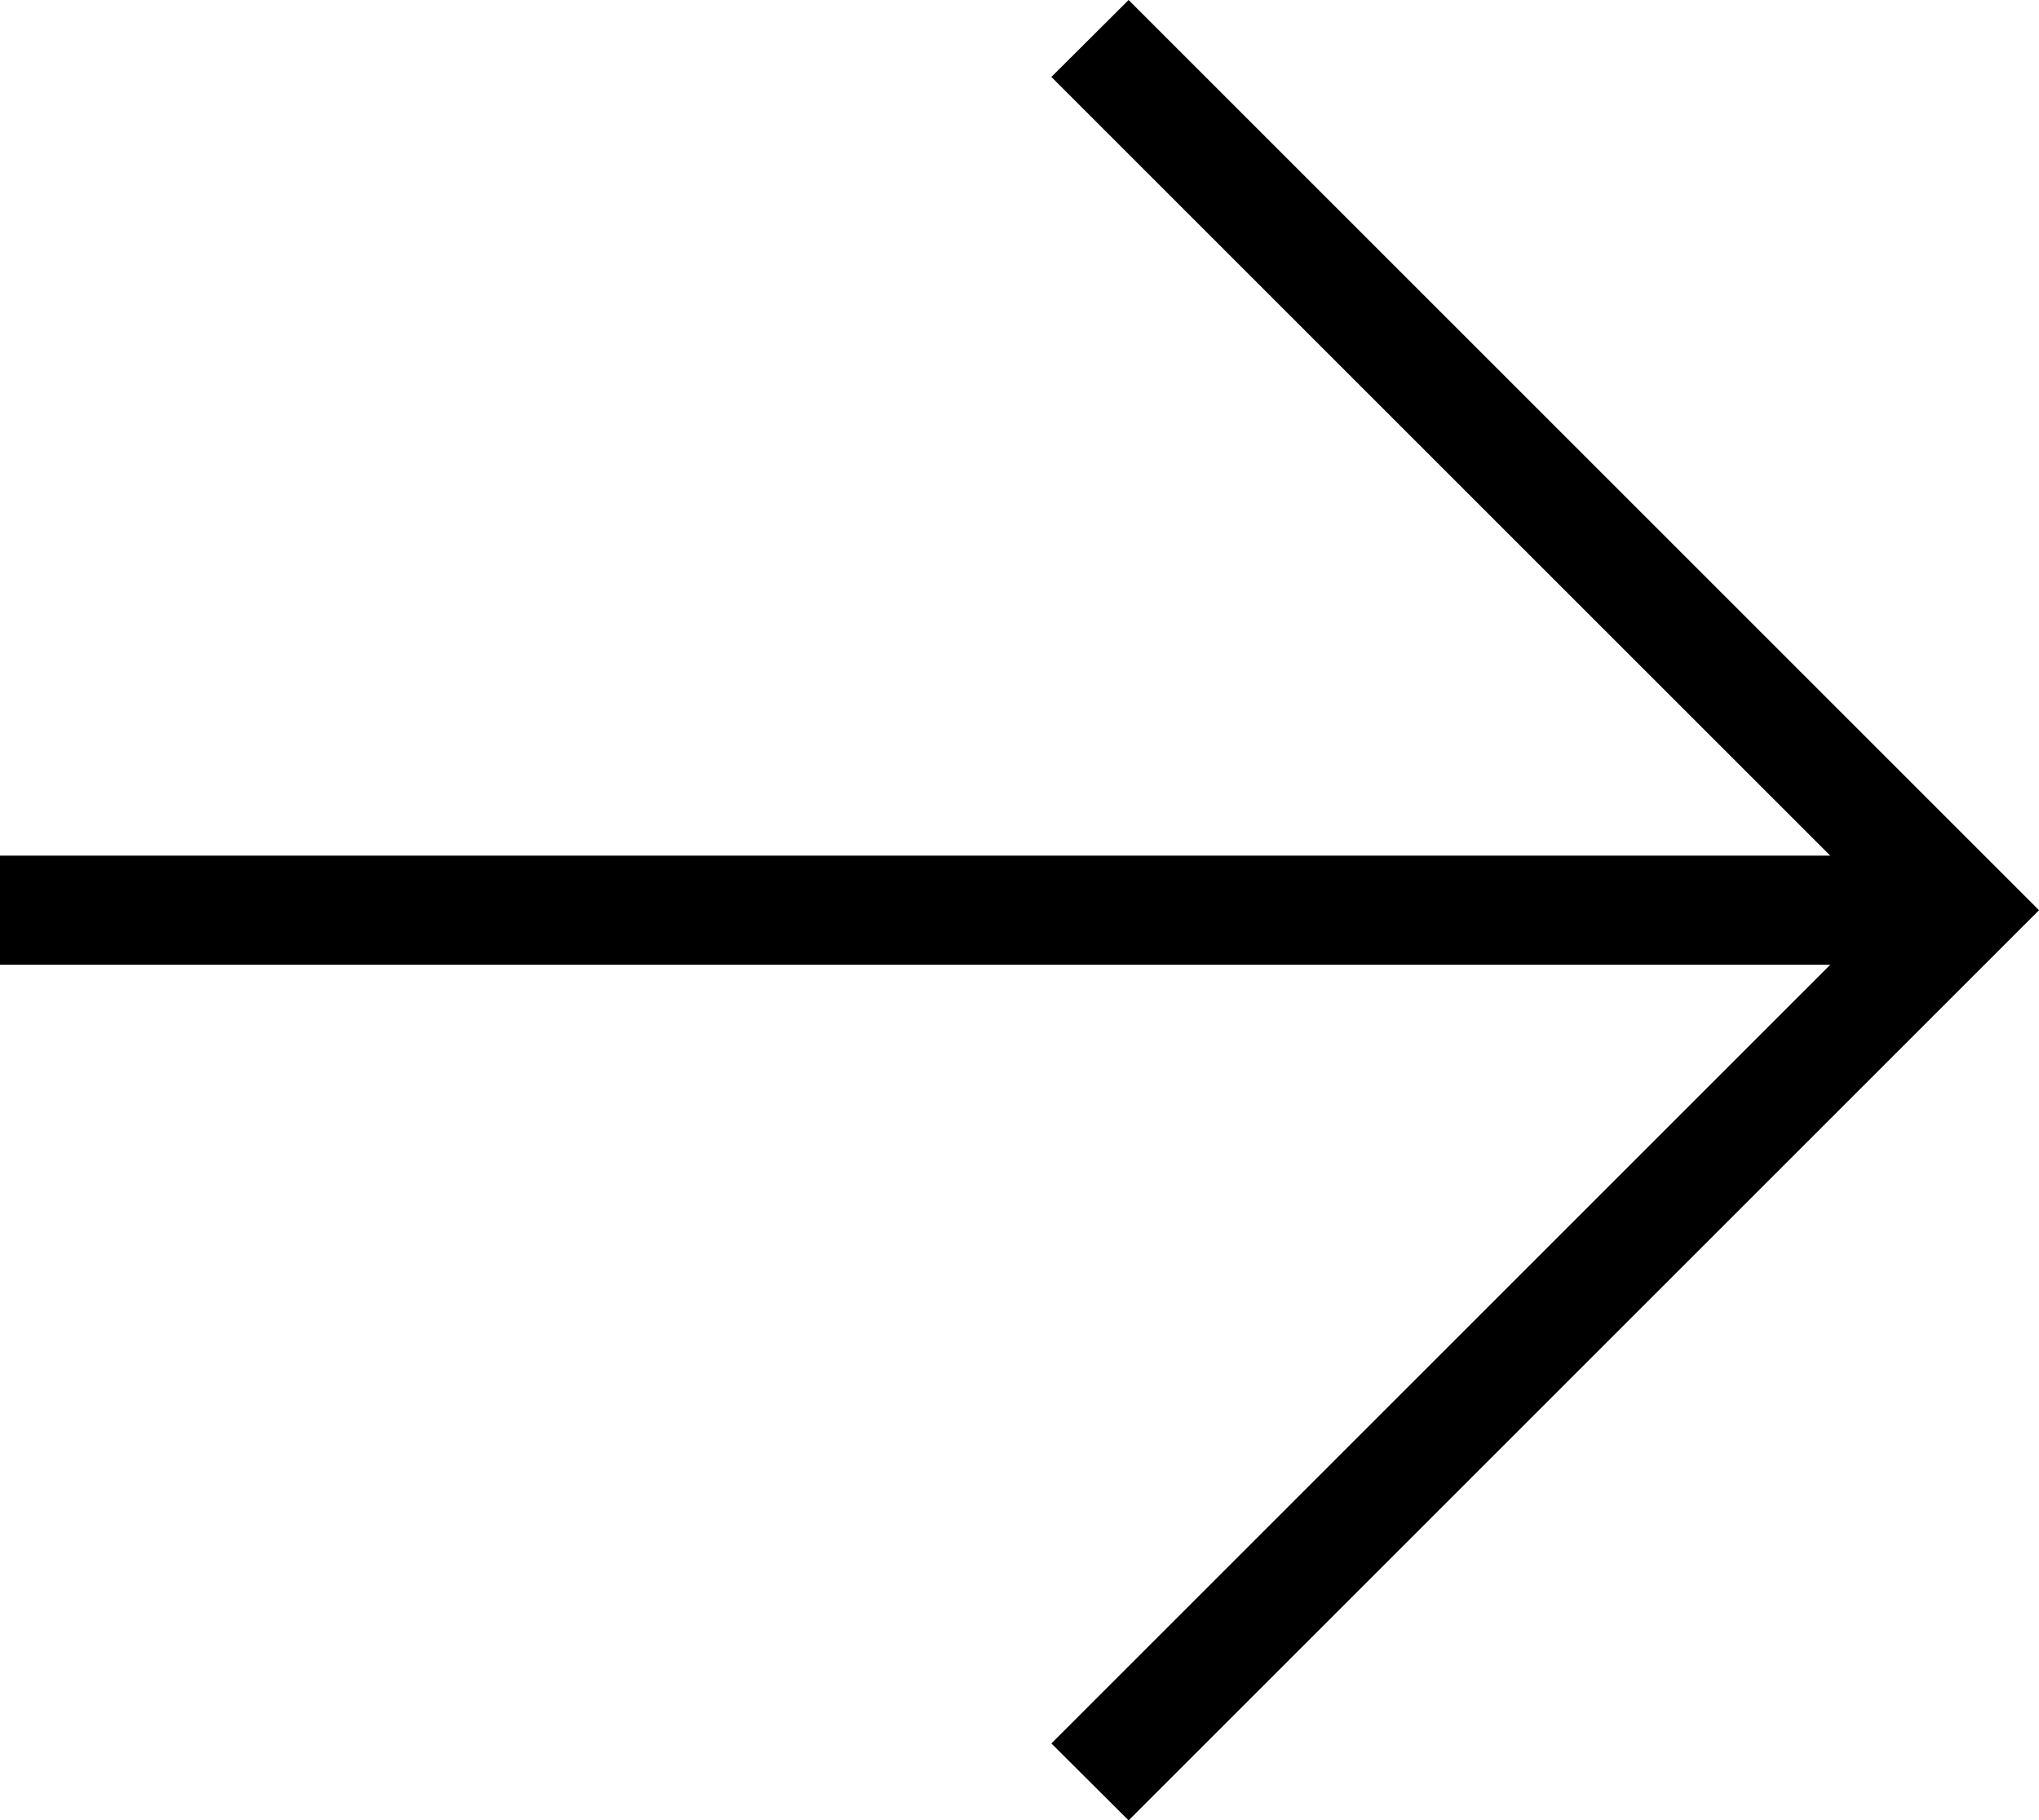 <?xml version="1.0" encoding="UTF-8"?><svg id="a" xmlns="http://www.w3.org/2000/svg" viewBox="0 0 81.86 73.1"><polygon points="0 38.74 73.48 38.74 42.21 70.01 45.31 73.1 81.86 36.55 45.31 0 42.21 3.09 73.48 34.36 0 34.36 0 38.74"/></svg>